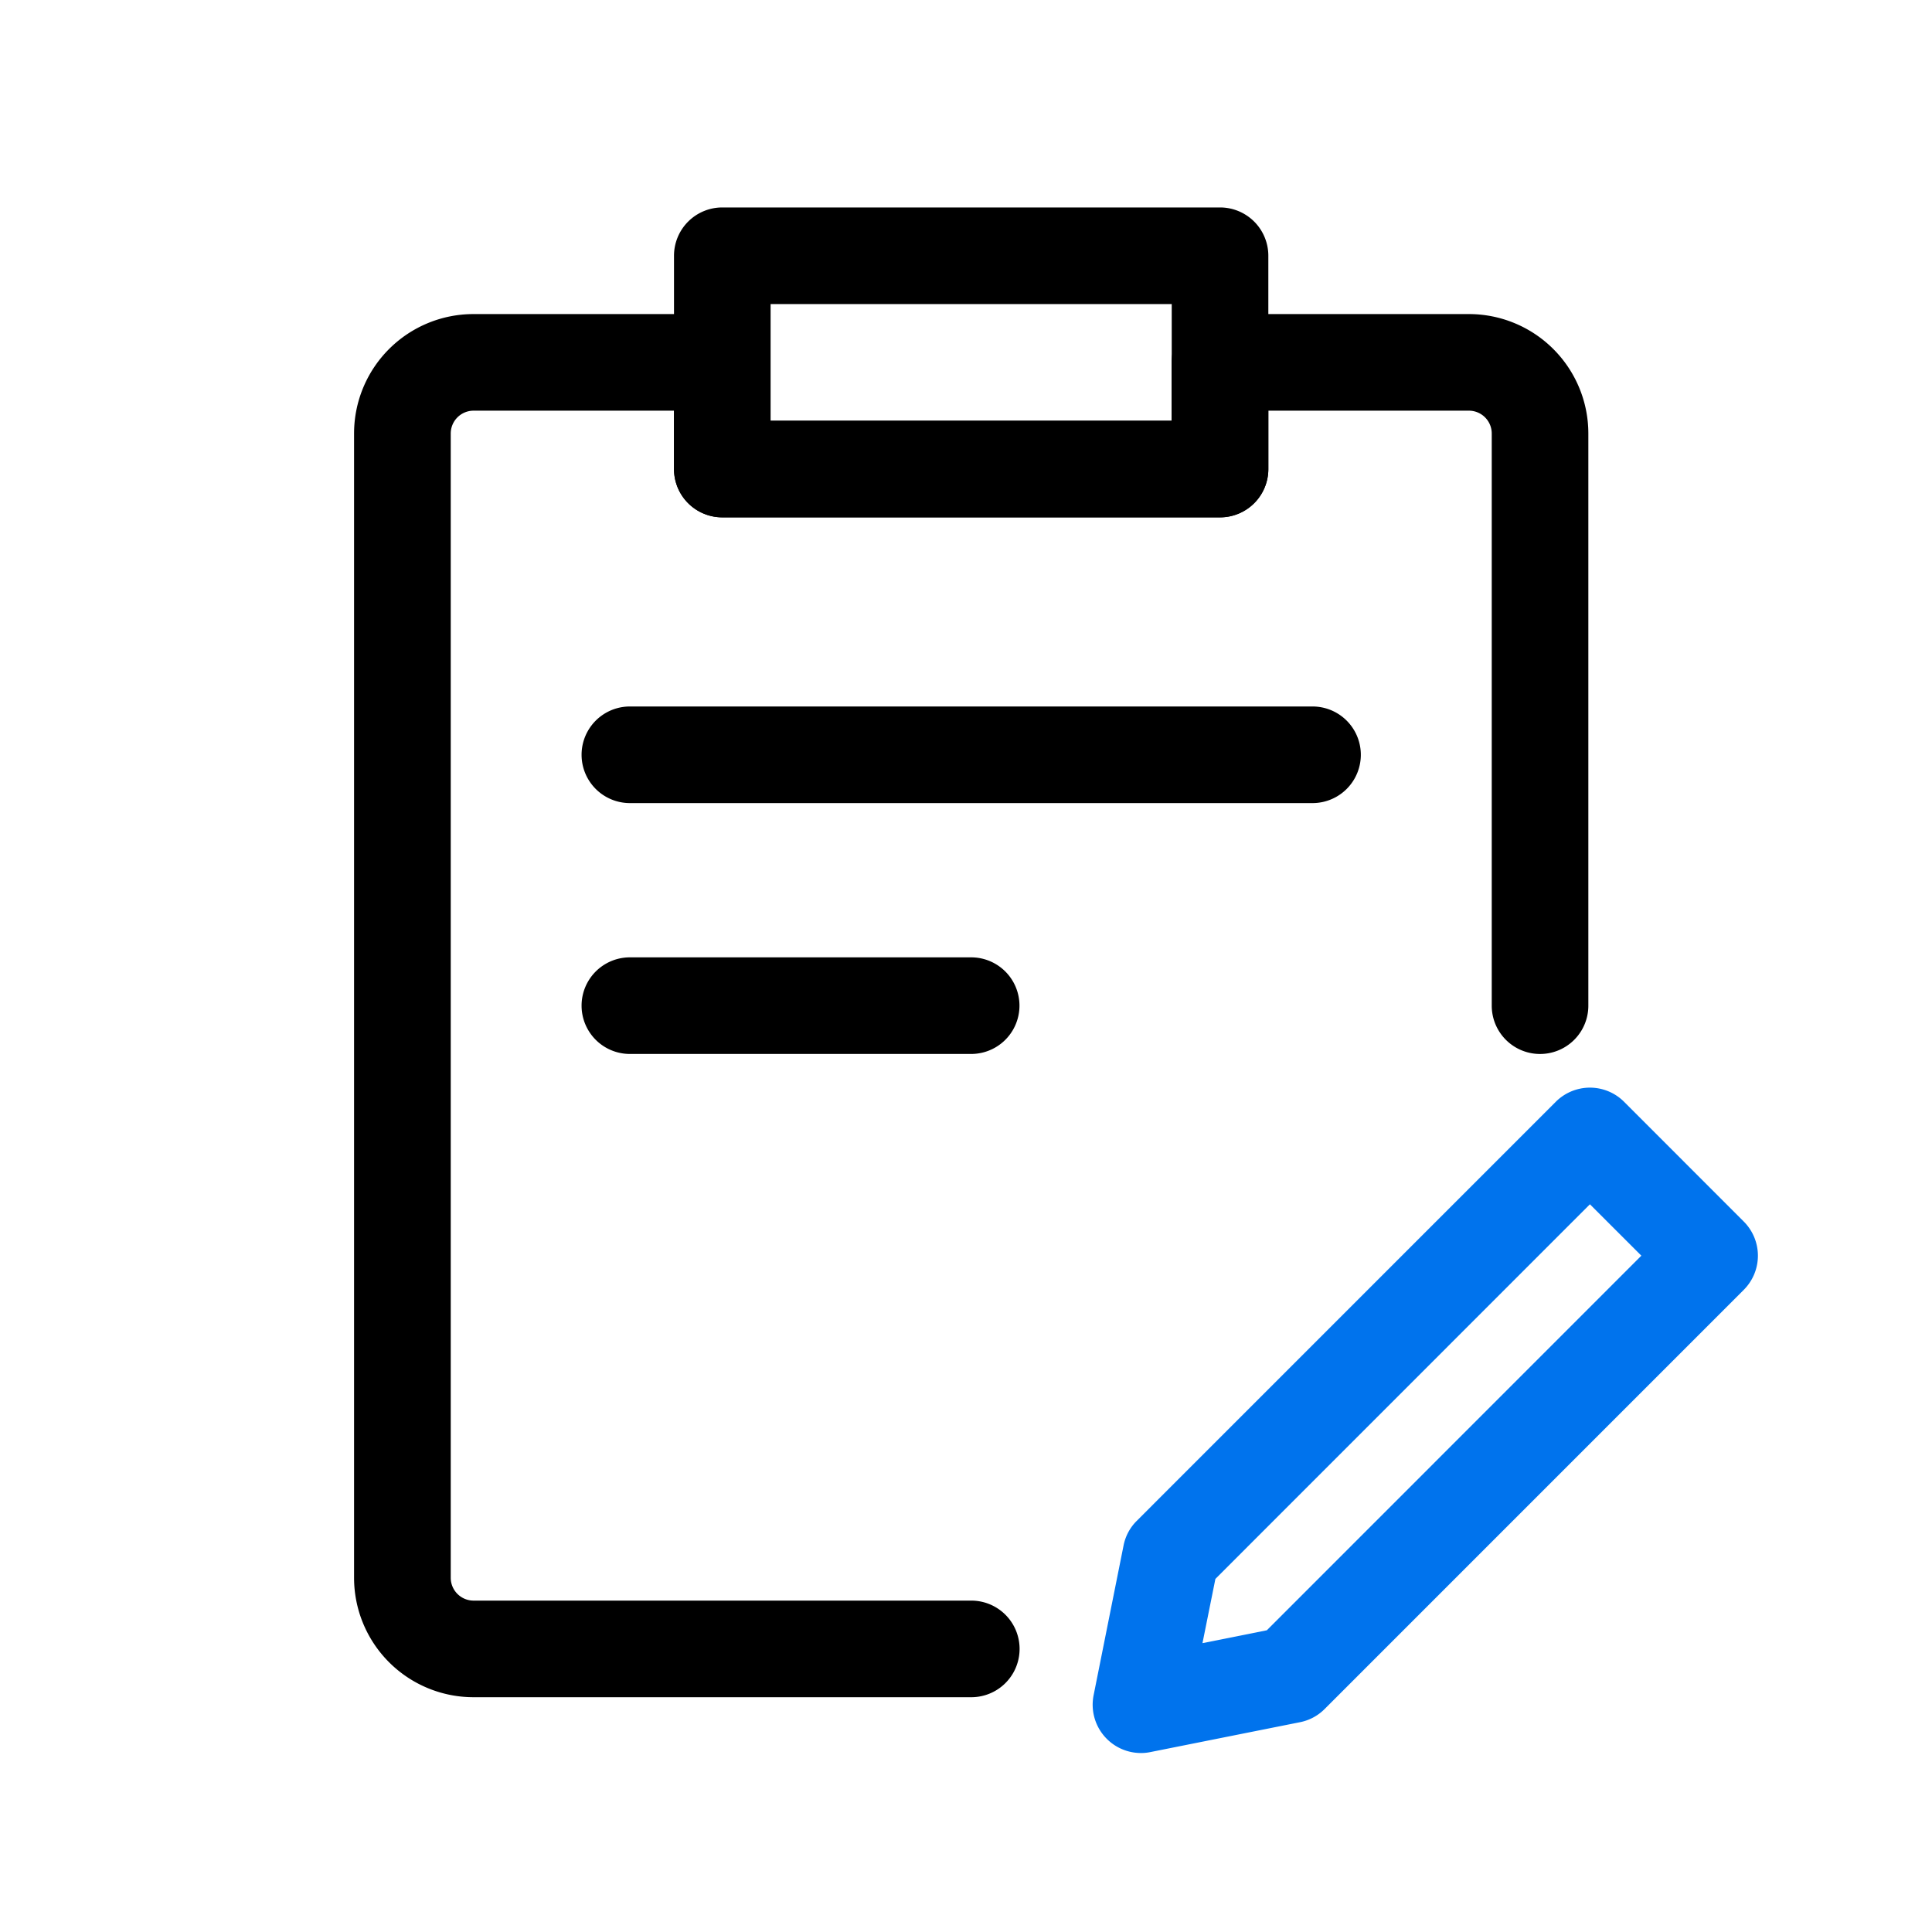 <svg id="step1" xmlns="http://www.w3.org/2000/svg" xmlns:xlink="http://www.w3.org/1999/xlink" width="80" height="80" viewBox="0 0 80 80">
  <defs>
    <clipPath id="clip-path">
      <rect id="SVGID" width="80" height="80" fill="none"/>
    </clipPath>
  </defs>
  <g id="组_6694" data-name="组 6694" transform="translate(0 0)" clip-path="url(#clip-path)">
    <g id="组_6693" data-name="组 6693" transform="translate(14.662 8.59)">
      <g id="组_6688" data-name="组 6688" transform="translate(0 4.418)">
        <path id="路径_11088" data-name="路径 11088" d="M31.417,62.473H10.807a4.947,4.947,0,0,1-4.943-4.945V10.145A4.945,4.945,0,0,1,10.807,5.2h10.3a2,2,0,0,1,2,2V9.618h16.61V7.2a2,2,0,0,1,2-2H52.028a4.947,4.947,0,0,1,4.945,4.942V33.838a2,2,0,1,1-4,0V10.145a.947.947,0,0,0-.945-.945H43.722v2.417a2,2,0,0,1-2,2H21.112a2,2,0,0,1-2-2V9.2h-8.3a.947.947,0,0,0-.945.945V57.528a.947.947,0,0,0,.945.945h20.61a2,2,0,1,1,0,4Z" transform="translate(-5.865 -5.203)"/>
      </g>
      <g id="组_6689" data-name="组 6689" transform="translate(13.247)">
        <path id="路径_11089" data-name="路径 11089" d="M33.774,16.269H13.164a2,2,0,0,1-2-2V5.436a2,2,0,0,1,2-2h20.61a2,2,0,0,1,2,2v8.833A2,2,0,0,1,33.774,16.269Zm-18.61-4h16.61V7.436H15.164Z" transform="translate(-11.164 -3.436)"/>
      </g>
      <g id="组_6690" data-name="组 6690" transform="translate(30.578 36.447)">
        <path id="路径_11090" data-name="路径 11090" d="M20.1,45.567a2,2,0,0,1-1.96-2.392l1.24-6.2a1.969,1.969,0,0,1,.545-1.02L37.278,18.6a2,2,0,0,1,2.827,0l4.957,4.96a2,2,0,0,1,0,2.827L27.708,43.743a1.981,1.981,0,0,1-1.023.548l-6.2,1.238A1.878,1.878,0,0,1,20.1,45.567Zm3.083-7.21-.535,2.66,2.665-.533L40.821,24.973l-2.13-2.128Z" transform="translate(-18.096 -18.015)" fill="#0073ed"/>
      </g>
      <g id="组_6691" data-name="组 6691" transform="translate(9.42 20.667)">
        <path id="路径_11091" data-name="路径 11091" d="M39.9,15.7H11.633a2,2,0,1,1,0-4H39.9a2,2,0,0,1,0,4Z" transform="translate(-9.633 -11.703)"/>
      </g>
      <g id="组_6692" data-name="组 6692" transform="translate(9.42 31.052)">
        <path id="路径_11092" data-name="路径 11092" d="M25.765,19.857H11.633a2,2,0,0,1,0-4H25.765a2,2,0,1,1,0,4Z" transform="translate(-9.633 -15.857)"/>
      </g>
    </g>
  </g>
</svg>
